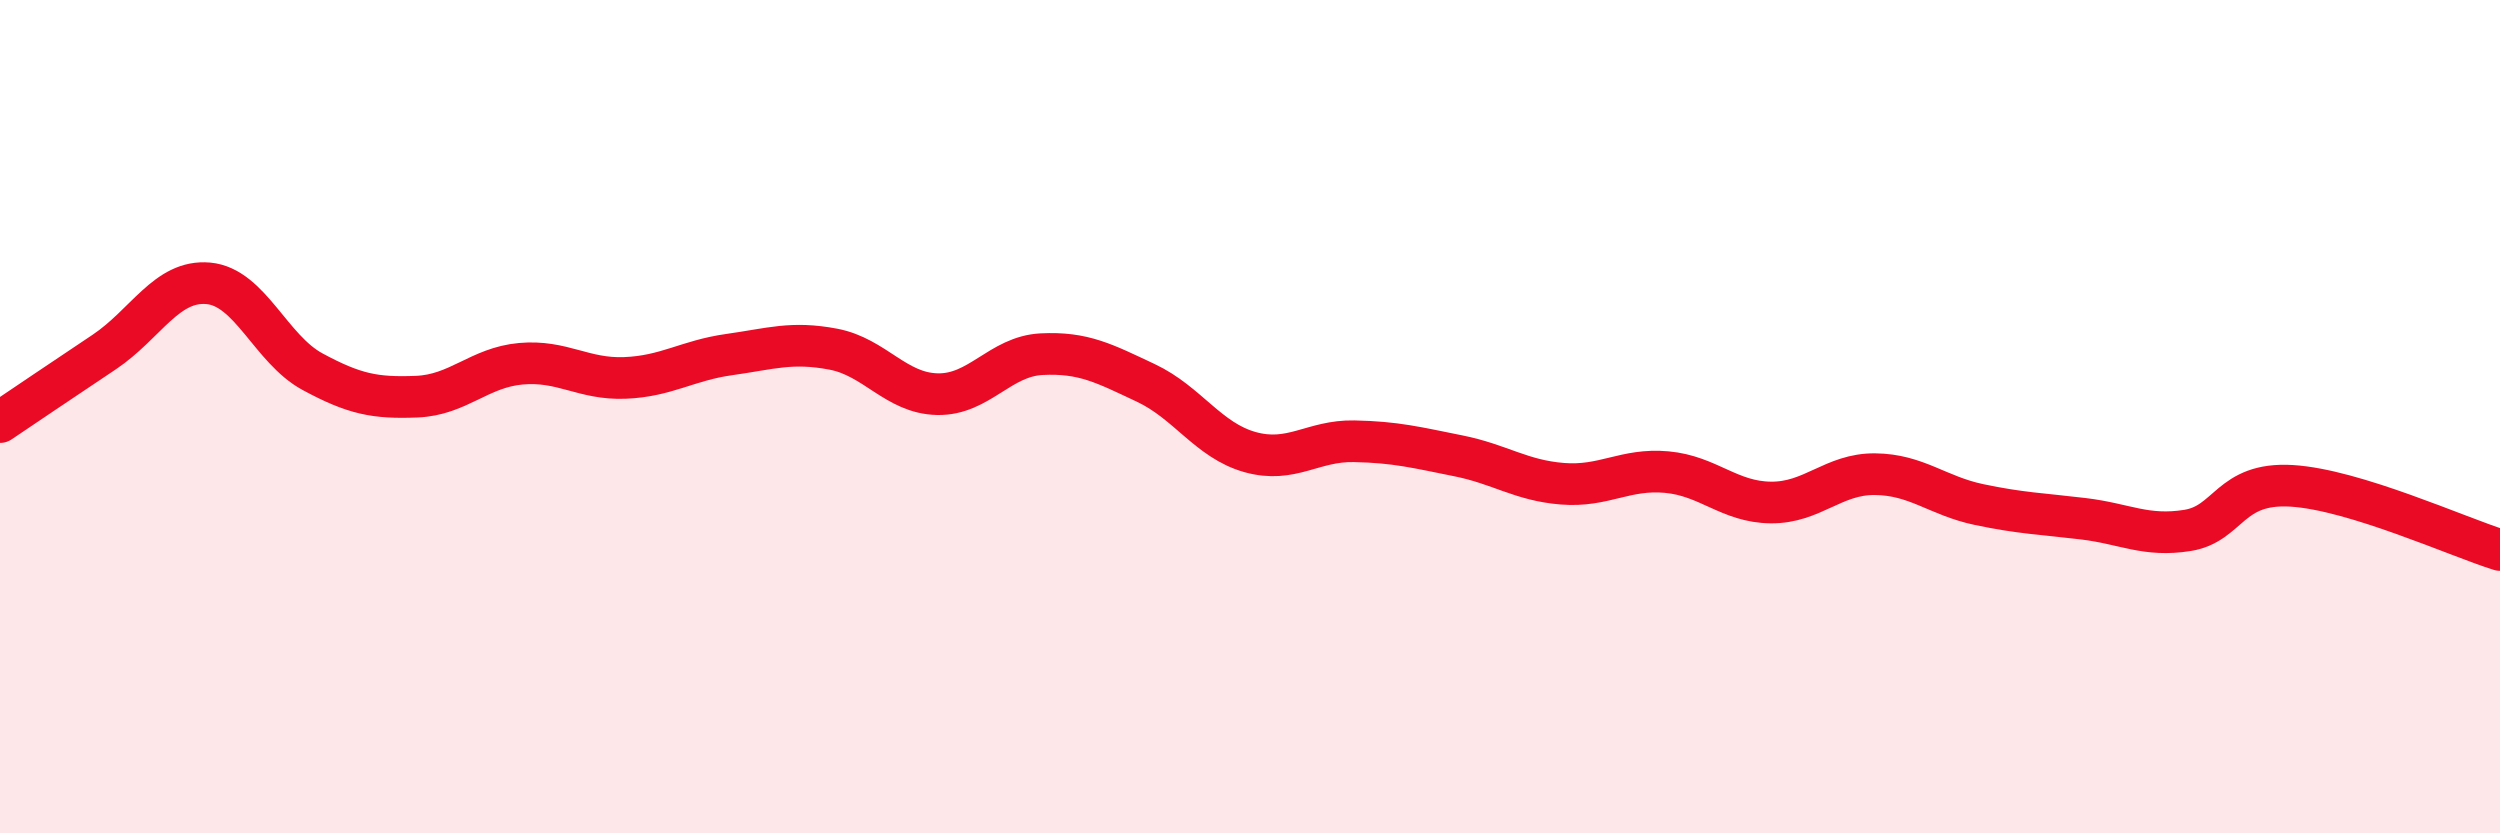 
    <svg width="60" height="20" viewBox="0 0 60 20" xmlns="http://www.w3.org/2000/svg">
      <path
        d="M 0,10.13 C 0.5,9.79 1.5,9.12 2.5,8.45 C 3.5,7.78 4,6.71 5,6.8 C 6,6.89 6.5,8.38 7.5,8.92 C 8.5,9.46 9,9.56 10,9.52 C 11,9.48 11.5,8.82 12.5,8.73 C 13.5,8.64 14,9.11 15,9.07 C 16,9.03 16.5,8.65 17.5,8.51 C 18.5,8.37 19,8.19 20,8.38 C 21,8.57 21.5,9.44 22.5,9.46 C 23.5,9.48 24,8.55 25,8.5 C 26,8.45 26.5,8.72 27.5,9.19 C 28.5,9.66 29,10.57 30,10.85 C 31,11.13 31.5,10.57 32.5,10.59 C 33.5,10.61 34,10.74 35,10.94 C 36,11.14 36.5,11.53 37.5,11.61 C 38.5,11.69 39,11.24 40,11.33 C 41,11.42 41.5,12.05 42.5,12.06 C 43.5,12.07 44,11.37 45,11.38 C 46,11.39 46.5,11.9 47.5,12.11 C 48.5,12.32 49,12.33 50,12.45 C 51,12.57 51.5,12.89 52.5,12.73 C 53.5,12.57 53.5,11.57 55,11.66 C 56.5,11.75 59,12.89 60,13.2L60 20L0 20Z"
        fill="#EB0A25"
        opacity="0.1"
        stroke-linecap="round"
        stroke-linejoin="round"
      />
      <path
        d="M 0,10.13 C 0.5,9.79 1.5,9.12 2.5,8.45 C 3.5,7.78 4,6.71 5,6.8 C 6,6.89 6.5,8.38 7.5,8.92 C 8.5,9.46 9,9.56 10,9.52 C 11,9.48 11.5,8.82 12.5,8.73 C 13.5,8.64 14,9.11 15,9.07 C 16,9.03 16.5,8.65 17.5,8.51 C 18.5,8.37 19,8.19 20,8.38 C 21,8.57 21.5,9.44 22.5,9.46 C 23.5,9.48 24,8.55 25,8.5 C 26,8.45 26.5,8.72 27.5,9.19 C 28.5,9.66 29,10.57 30,10.85 C 31,11.13 31.5,10.57 32.5,10.59 C 33.5,10.61 34,10.74 35,10.94 C 36,11.14 36.5,11.53 37.5,11.61 C 38.5,11.69 39,11.24 40,11.33 C 41,11.42 41.5,12.05 42.5,12.06 C 43.5,12.07 44,11.37 45,11.38 C 46,11.39 46.5,11.9 47.5,12.11 C 48.5,12.32 49,12.33 50,12.45 C 51,12.57 51.5,12.89 52.5,12.73 C 53.5,12.57 53.5,11.57 55,11.66 C 56.5,11.75 59,12.89 60,13.2"
        stroke="#EB0A25"
        stroke-width="1"
        fill="none"
        stroke-linecap="round"
        stroke-linejoin="round"
      />
    </svg>
  